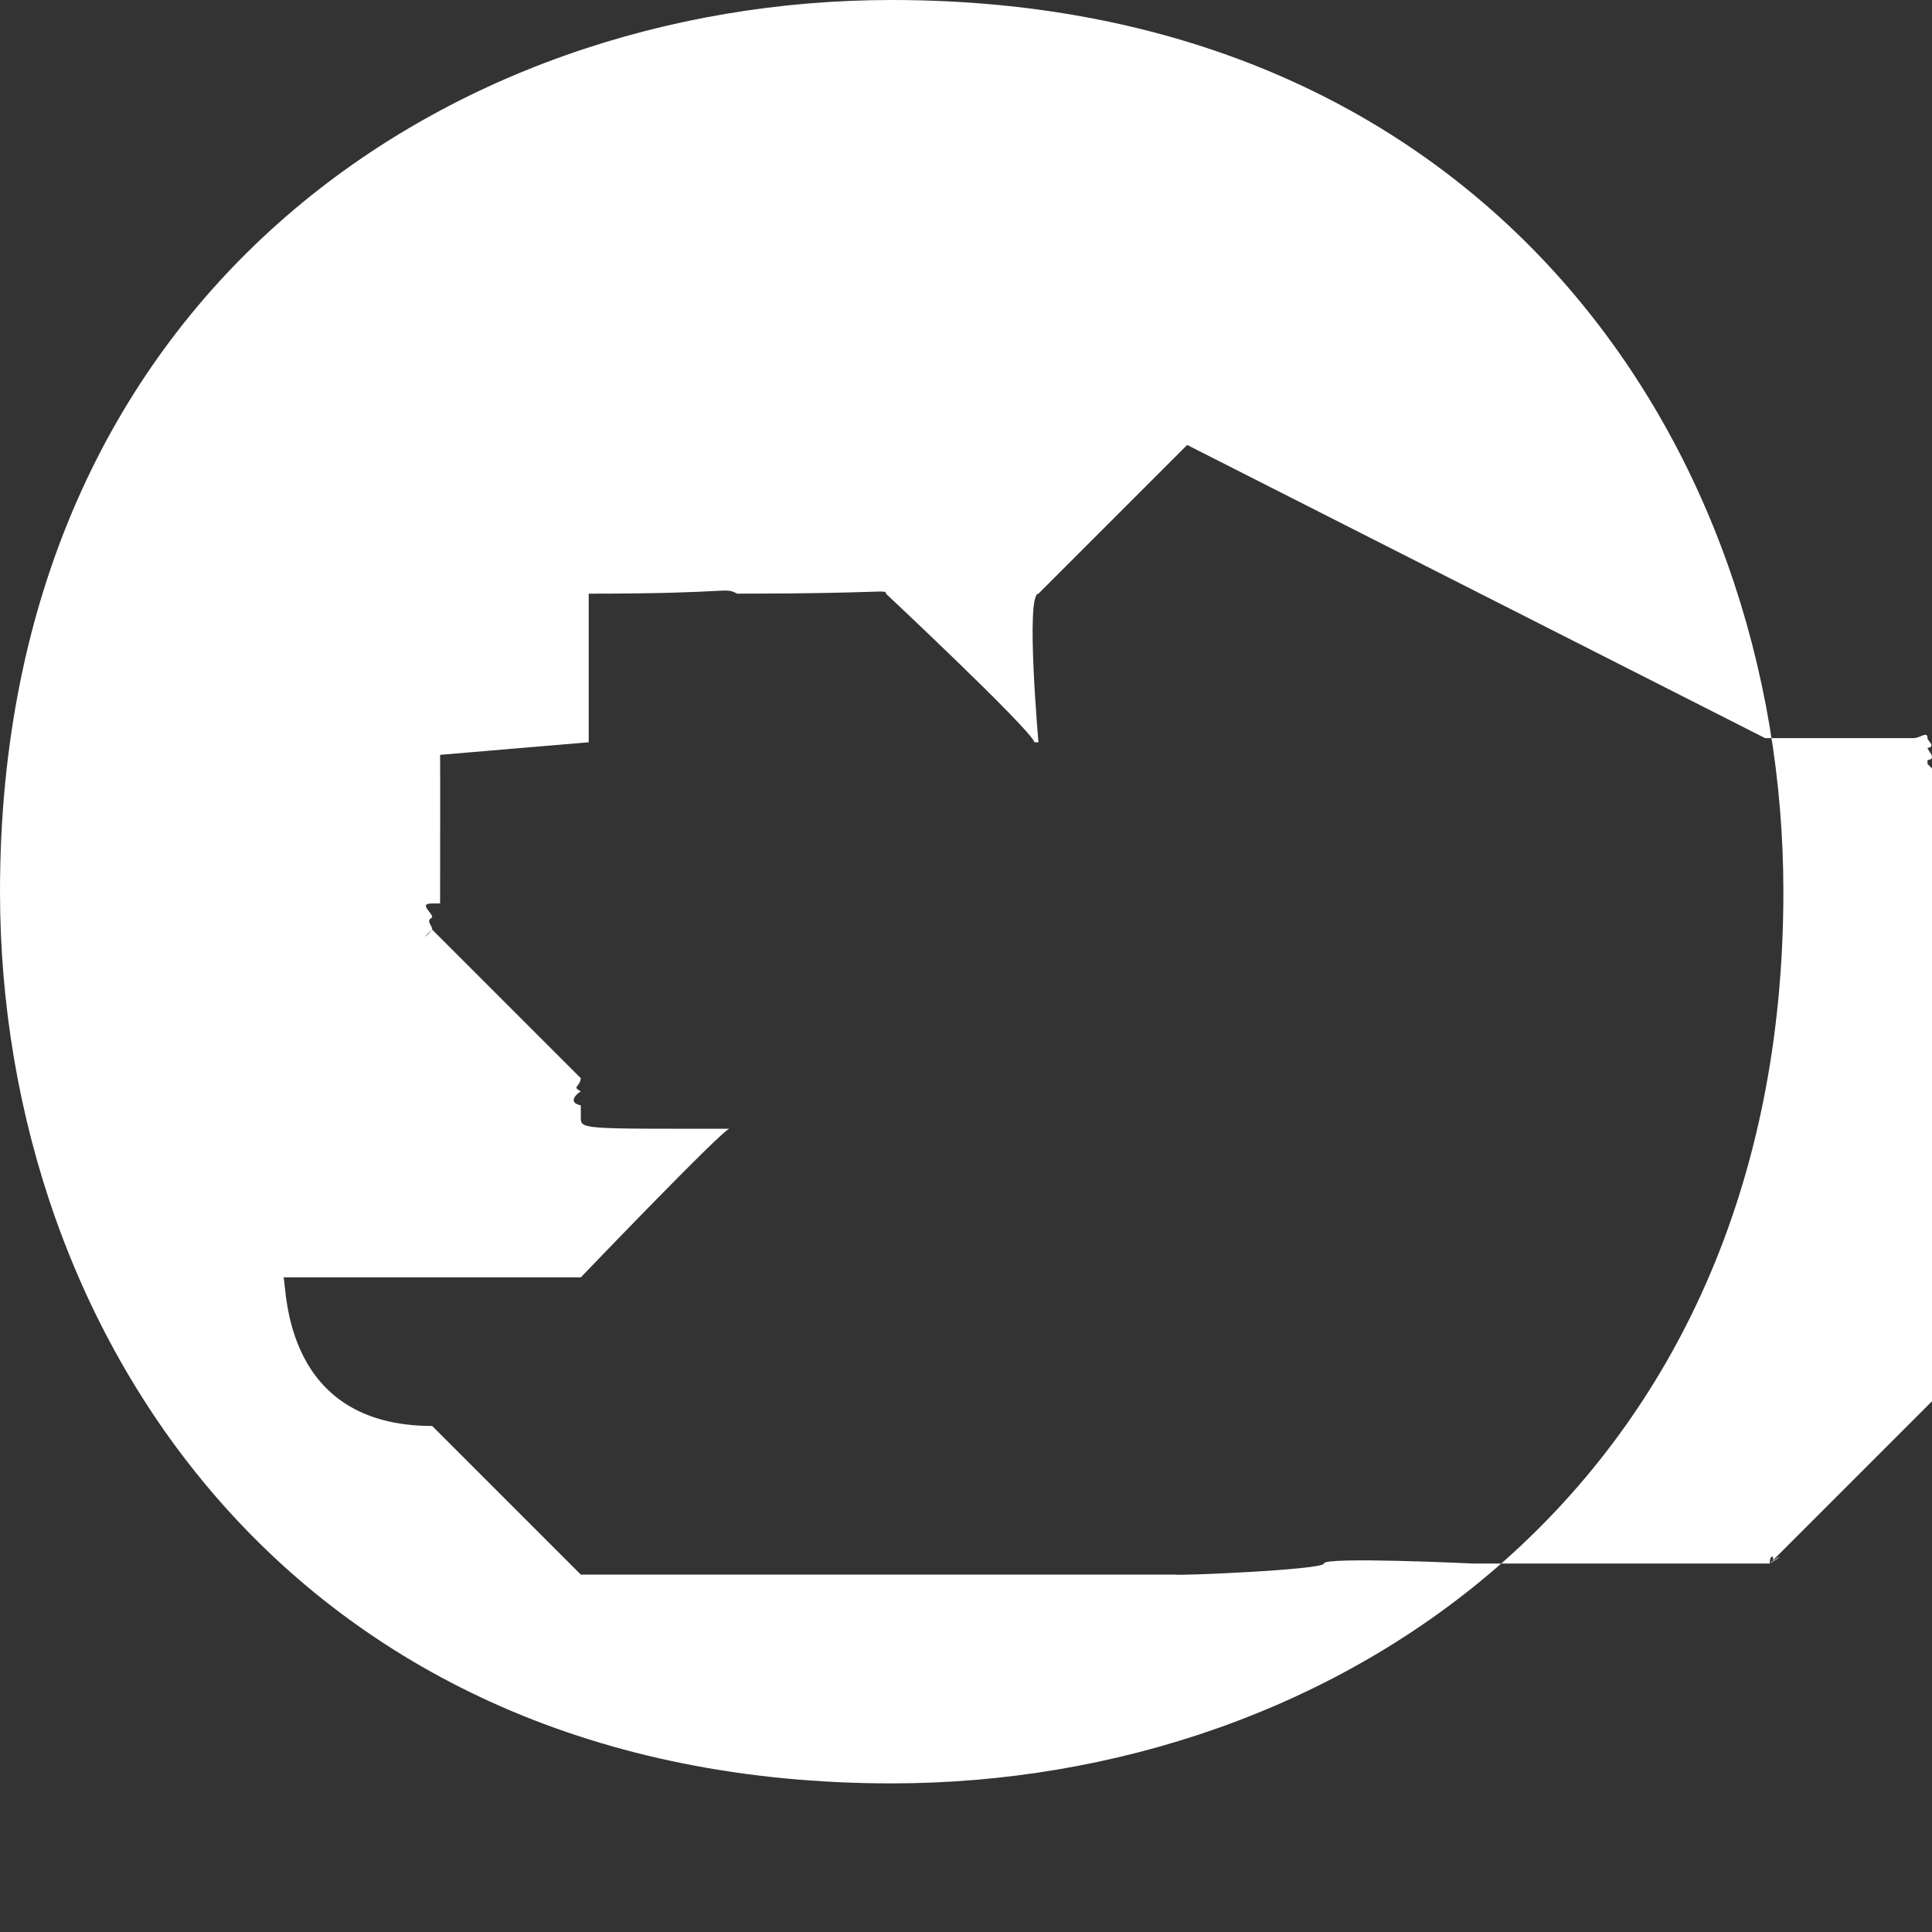 <?xml version="1.0" encoding="UTF-8"?>
<!DOCTYPE svg PUBLIC "-//W3C//DTD SVG 1.1//EN" "http://www.w3.org/Graphics/SVG/1.1/DTD/svg11.dtd">
<!-- Creator: CorelDRAW -->
<svg xmlns="http://www.w3.org/2000/svg" xml:space="preserve" width="11.082mm" height="11.082mm" style="shape-rendering:geometricPrecision; text-rendering:geometricPrecision; image-rendering:optimizeQuality; fill-rule:evenodd; clip-rule:evenodd"
viewBox="0 0 0.013 0.013"
 xmlns:xlink="http://www.w3.org/1999/xlink">
 <rect x="0" y="0" width="0.013" height="0.013" fill="#333333" stroke="none"/>
 <defs>
  <style type="text/css">
   <![CDATA[
    .fil0 {fill:white}
   ]]>
  </style>
 </defs>
 <g id="Capa_x0020_1">
  <path class="fil0" d="M0.006 0c0.004,0 0.006,0.003 0.006,0.006 0,0.004 -0.003,0.006 -0.006,0.006 -0.004,0 -0.006,-0.003 -0.006,-0.006 0,-0.004 0.003,-0.006 0.006,-0.006zm0.002 0.003c2.07582e-005,-5.74663e-005 0,-0 0,-0 -0,0 -0,8.31503e-005 -0,0 -3.70599e-005,2.29865e-005 -0,0 -0,0l0 -0 -1.23142e-005 -5.3948e-006c-0,0 -0.001,0.001 -0.001,0.001 -5.82873e-005,0 -0,0 -0,0 -5.79354e-005,0 -0,0 -0,0 -8.88969e-005,0 -0,0.001 -0,0.001l-2.63876e-005 0c-3.43625e-005,-9.46435e-005 -0.001,-0.001 -0.001,-0.001 -0,-7.86937e-005 -0,-0 -0,-0 -0,-7.31816e-005 -0,-0 -0,-0 -0,-7.99837e-005 -0,-0 -0,-0 -0,-6.90769e-005 -0,-0 -0,-0 -0,-3.18997e-005 -0,-0 -0.001,-0 -9.76928e-005,-4.66767e-005 -0,-0 -0.001,-0l0 0c0,0 0,0.001 0,0.001 8.9366e-005,9.82792e-005 0,0 0,0 4.15165e-005,3.16651e-005 0,0 0,0l-0.001 8.45576e-005c1.40734e-006,0 0,0.001 0,0.001 0,8.81932e-005 0,0 0,0 6.5324e-005,2.74431e-005 0,0 0,0l-5.3127e-005 0c-9.54645e-005,0 -0,5.96946e-005 -0,9.33535e-005 -4.57385e-005,2.65049e-005 -0,5.08987e-005 -0,8.26811e-005 -4.56212e-005,3.81154e-005 -7.34162e-005,8.33848e-005 -0,0 0,0 0.001,0.001 0.001,0.001l0 0c-7.03669e-006,6.41512e-005 -6.30957e-005,5.3948e-005 -0,8.83105e-005 -2.2752e-005,1.27833e-005 -9.59336e-005,7.41198e-005 -0,9.42917e-005 -5.5238e-005,4.98432e-005 -0,0 -0,0l0 7.96319e-005c0,0 0,0 0,0 0,8.26811e-005 0,7.76382e-005 0.001,7.76382e-005 -4.15165e-005,0 -0.001,0.001 -0.001,0.001 -0,0 -0.001,0 -0.001,0 -0,0 -0.001,-0 -0.001,-0 -0,-5.99292e-005 -0,-0 -0,-0 -6.83732e-005,-3.835e-005 -0,-0 -0,-0 2.26347e-005,8.42058e-005 0,0.001 0.001,0.001 0,0 0,0 0.001,0.001 0,0 0,0 0.001,0 0,0 0,0 0.001,0 0.001,0 0.001,0 0.002,0 0,9.61681e-006 0.001,-3.22515e-005 0.001,-7.4589e-005 0,-4.7615e-005 0.001,-0 0.001,-0 0,0 0.001,-0 0.001,-0 0,-0 0,-0 0.001,-0 5.24234e-005,-3.53007e-005 0,-8.39712e-005 0,-0 7.71691e-005,-4.40966e-005 9.11252e-005,-7.11879e-005 0,-0 0,-8.53785e-005 0,-0 0,-0 0,-0 0,-0 0.001,-0.001 0,-0 0.001,-0.001 0.001,-0.001 1.54807e-005,-4.53867e-005 5.80527e-005,-0 6.15711e-005,-0 8.67859e-006,-8.77241e-005 8.59649e-005,-7.97492e-005 0,-7.92801e-005 0,5.86391e-007 0,-4.42139e-005 0,-7.43544e-005 0,-4.45657e-005 0.001,-0 0.001,-0 -0,0 -0.001,1.89991e-005 -0.001,-5.16024e-006 -0,-1.79436e-005 -0,-3.87018e-005 -0,-4.91396e-005 -9.71064e-005,-1.04378e-005 -0,-6.5324e-005 -0,-6.5324e-005l0 -3.98746e-005c0,-5.62935e-006 0.001,-0 0.001,-0 0,-8.70204e-005 0,-0 0,-0 -6.37994e-005,6.73177e-005 -0.001,0 -0.001,0l-0 0c-9.12425e-005,0 -0,-2.89677e-005 -0,-6.6614e-005 0,-0 -0,-0.001 -0,-0.001 -0,-0 -0,-0 -0,-0.001 -0,-0 -0.001,-0.001 -0.001,-0.001l-0 0 0 -2.65049e-005c6.80214e-005,-5.74663e-006 0,-6.59104e-005 0,-8.10393e-005 5.98119e-005,-1.20797e-005 0,-4.59731e-005 0,-6.6614e-005 0,-4.30411e-005 0,-0 0,-0 0,-5.05469e-005 -4.80841e-005,-0 -9.30016e-005,-0l-0 0c-0,0 -0,0 -0.001,0z"/>
 </g>
</svg>
